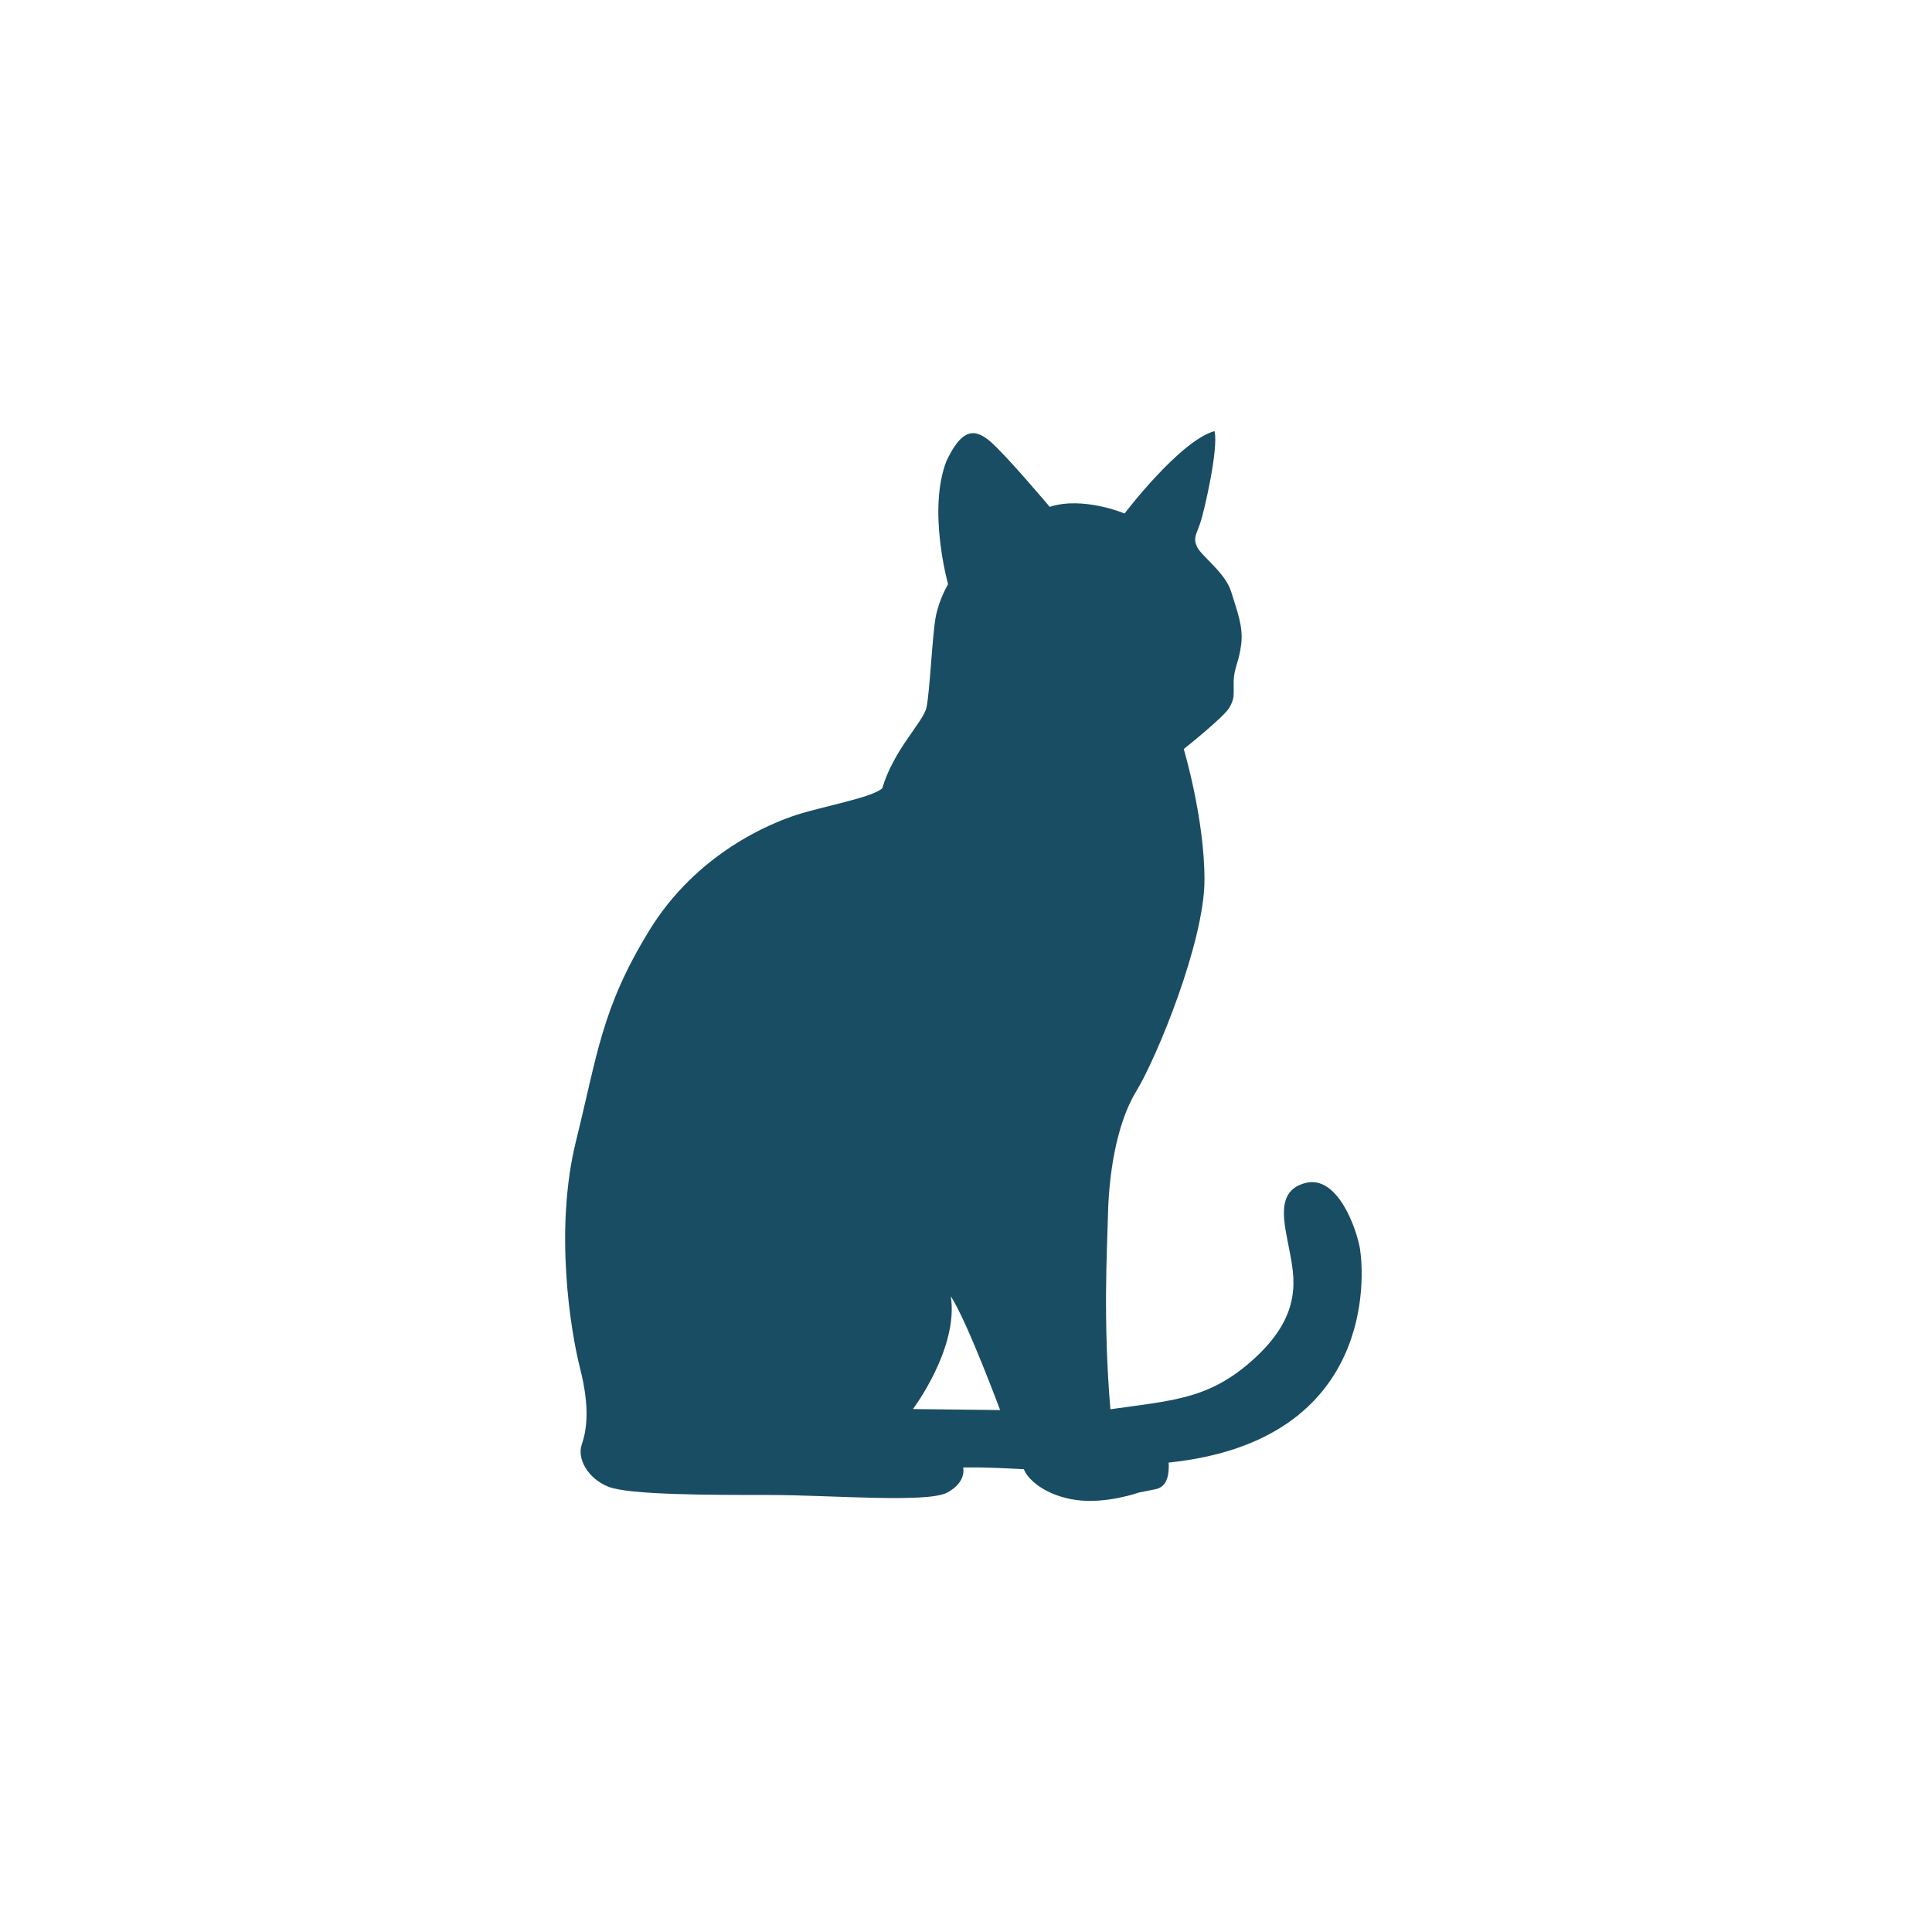 <svg version="1.0" preserveAspectRatio="xMidYMid meet" height="100" viewBox="0 0 75 75" zoomAndPan="magnify" width="100" xmlns:xlink="http://www.w3.org/1999/xlink" xmlns="http://www.w3.org/2000/svg"><defs><clipPath id="0d4ca54973"><path clip-rule="nonzero" d="M 21.516 16.605 L 53 16.605 L 53 58.605 L 21.516 58.605 Z M 21.516 16.605"></path></clipPath></defs><g clip-path="url(#0d4ca54973)"><path fill-rule="nonzero" fill-opacity="1" d="M 52.805 48.535 C 52.672 47.695 51.93 45.625 50.703 45.918 C 49.473 46.207 49.863 47.5 50.055 48.535 C 50.25 49.57 50.574 50.961 48.797 52.641 C 47.02 54.32 45.598 54.352 43.105 54.707 C 42.816 51.25 42.977 48.566 43.012 47.145 C 43.043 45.723 43.301 43.688 44.109 42.363 C 44.918 41.035 46.758 36.543 46.758 34.152 C 46.758 31.762 45.953 29.078 45.953 29.078 C 45.953 29.078 47.535 27.82 47.73 27.461 C 47.922 27.105 47.891 27.043 47.891 26.492 C 47.891 25.945 48.086 25.75 48.18 25.039 C 48.277 24.328 48.02 23.715 47.793 22.969 C 47.566 22.227 46.629 21.582 46.469 21.227 C 46.309 20.871 46.438 20.773 46.598 20.289 C 46.758 19.805 47.309 17.41 47.148 16.734 C 45.789 17.121 43.656 19.934 43.656 19.934 C 43.656 19.934 42.043 19.254 40.75 19.676 C 40.75 19.676 39.035 17.637 38.422 17.121 C 37.809 16.605 37.324 16.668 36.742 17.895 C 35.996 19.805 36.805 22.68 36.805 22.68 C 36.805 22.68 36.449 23.262 36.32 23.973 C 36.191 24.684 36.094 26.883 35.965 27.465 C 35.836 28.043 34.703 29.078 34.25 30.598 C 33.895 30.953 31.926 31.309 30.922 31.633 C 29.922 31.957 27.043 33.117 25.203 36.125 C 23.359 39.129 23.199 40.906 22.359 44.301 C 21.52 47.695 22.133 51.605 22.52 53.125 C 22.906 54.645 22.777 55.516 22.586 56.066 C 22.391 56.613 22.809 57.391 23.617 57.715 C 24.426 58.035 27.562 58.035 29.887 58.035 C 32.215 58.035 35.996 58.359 36.773 57.941 C 37.547 57.52 37.387 56.969 37.387 56.969 C 37.387 56.969 38.031 56.938 39.746 57.035 C 39.906 57.457 40.617 58.07 41.781 58.23 C 42.945 58.391 44.207 57.941 44.207 57.941 C 44.207 57.941 44.527 57.875 44.852 57.812 C 45.176 57.746 45.402 57.488 45.367 56.777 C 53.48 55.938 52.934 49.375 52.801 48.535 Z M 35.441 54.699 C 35.441 54.699 37.223 52.332 36.91 50.32 C 37.555 51.316 38.824 54.738 38.824 54.738 Z M 35.441 54.699" fill="#194d63"></path></g></svg>